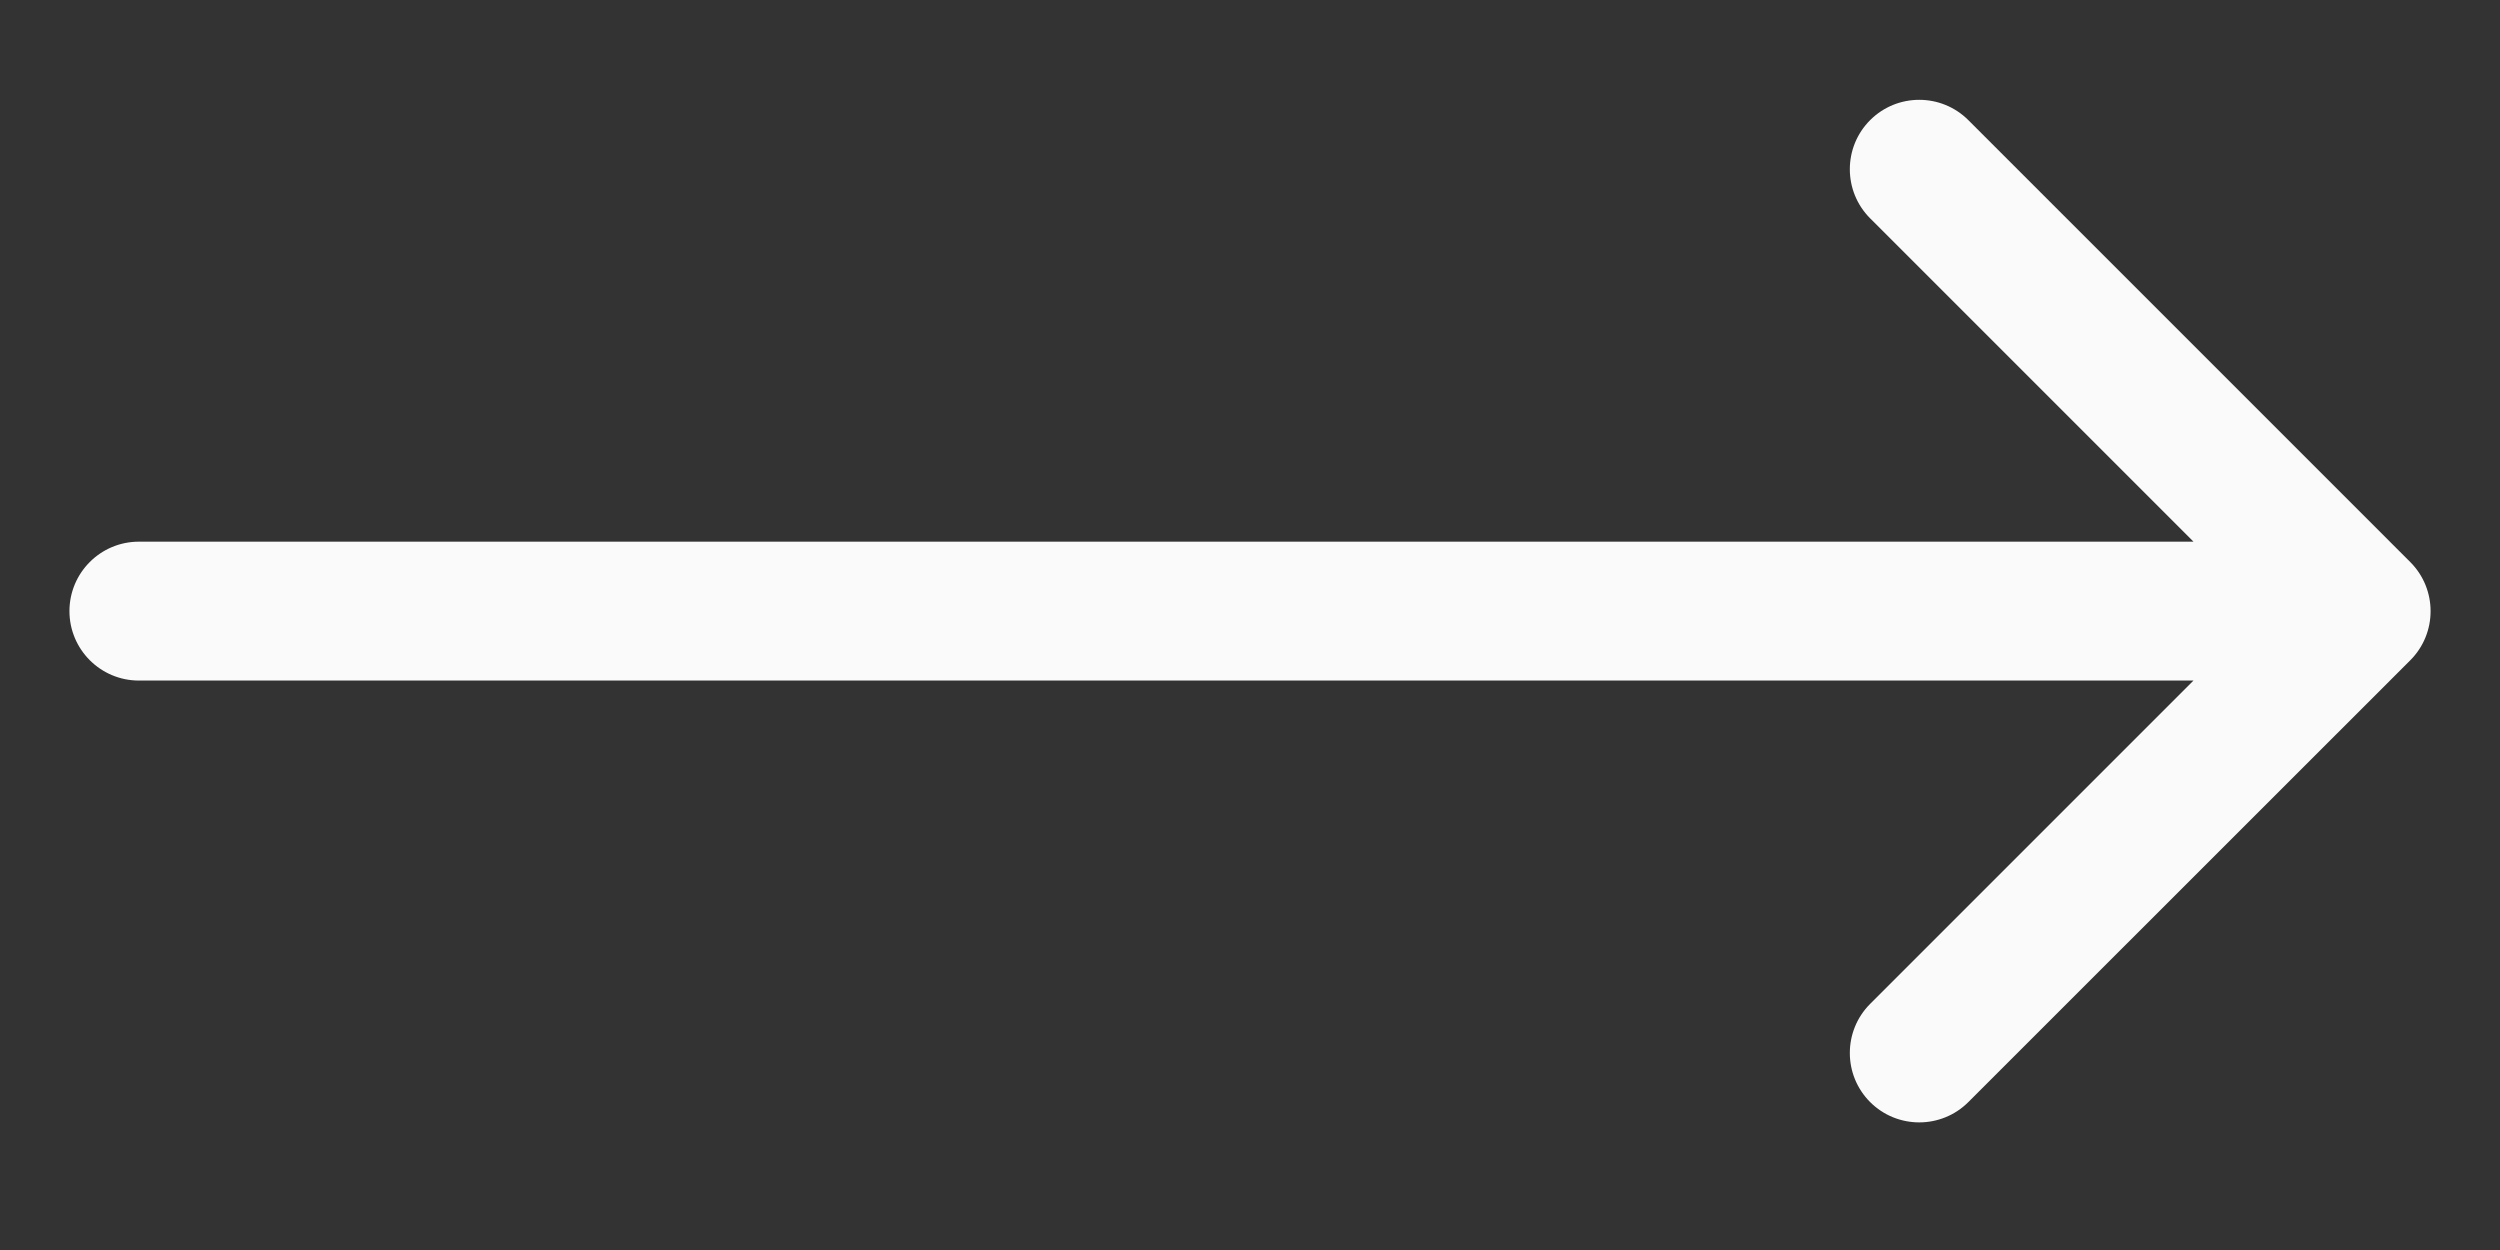 <svg fill="none" height="9" viewBox="0 0 18 9" width="18" xmlns="http://www.w3.org/2000/svg"><rect x="0" y="0" width="18" height="9" fill="#333333" stroke="none"/><path d="m1 3.9c-.276 0-.5.224-.5.5s.224.5.5.5zm16.354.854c.195-.195.195-.512 0-.707l-3.182-3.182c-.195-.195-.512-.195-.707 0-.195.195-.195.512 0 .707l2.828 2.828-2.828 2.828c-.195.195-.195.512 0 .707.195.195.512.195.707 0zm-16.354.146h16v-1h-16z" fill="#fafafa"/></svg>